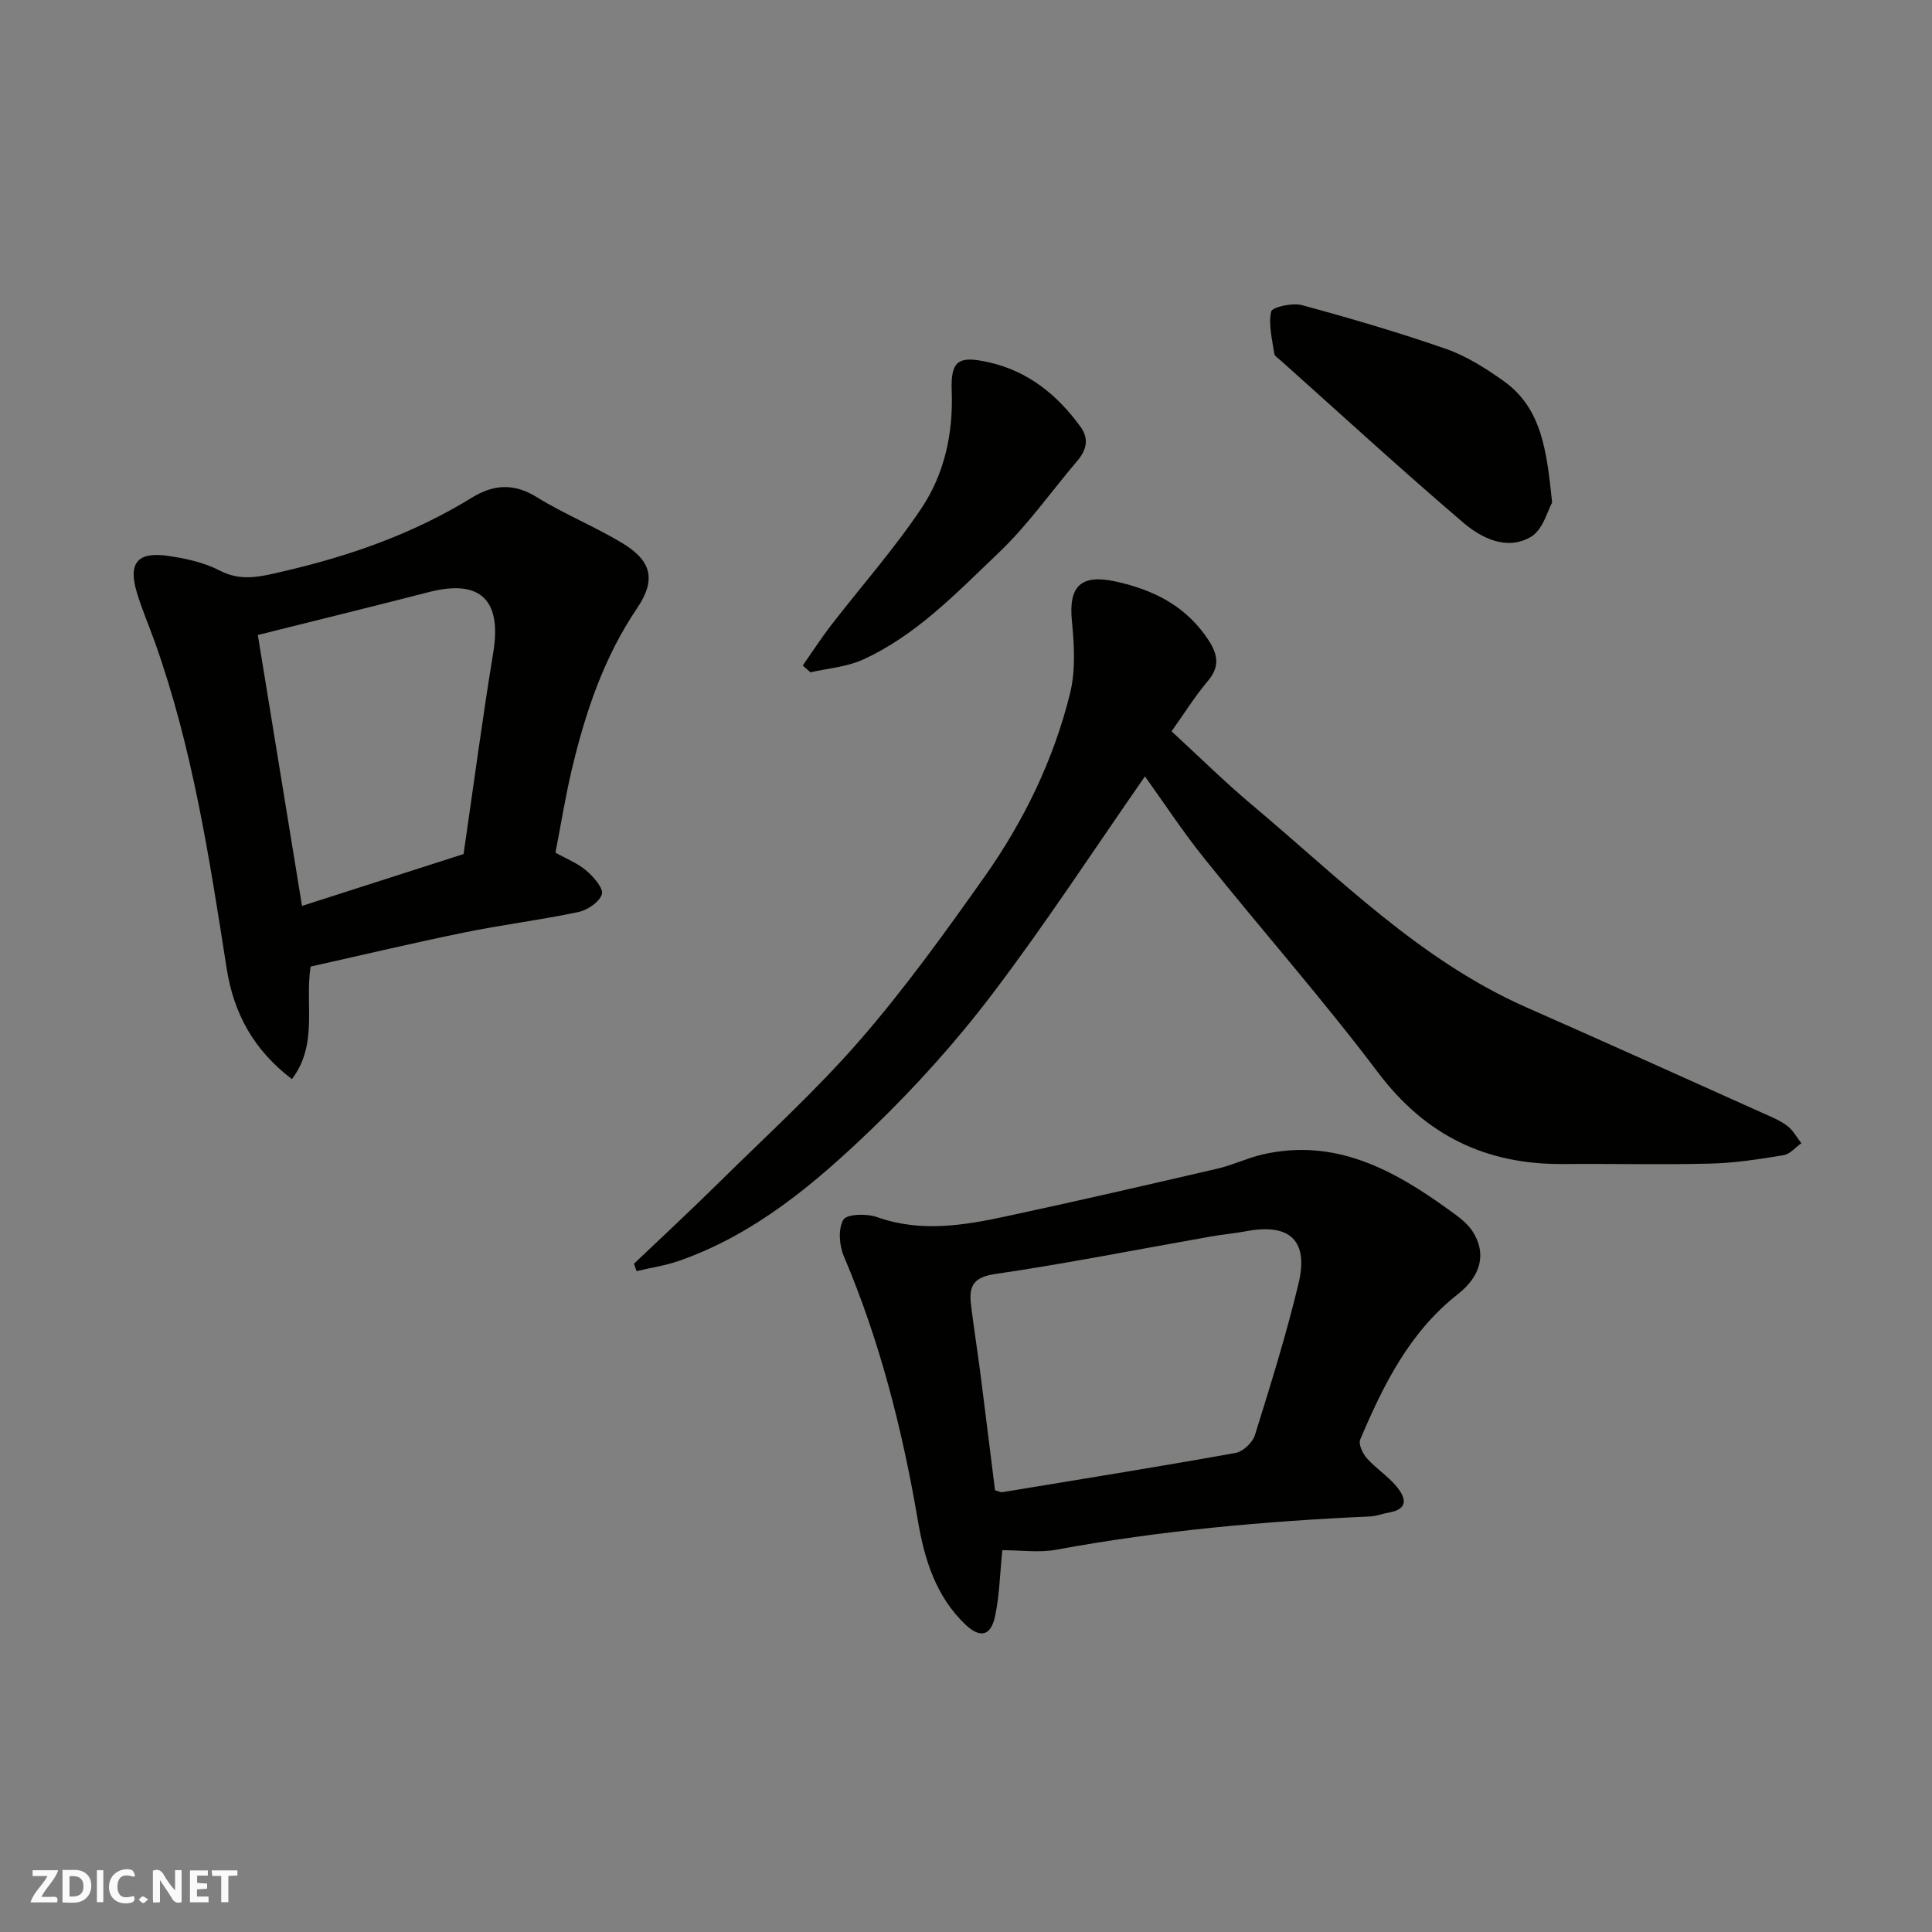 <svg enable-background="new 0 0 400 400" viewBox="0 0 400 400" xmlns="http://www.w3.org/2000/svg"><rect x="0" y="0" width="400" height="400" fill="#808080" stroke="none"/><g fill="#fafafb"><path d="m37.59 393.81c-.92.31-1.52.05-2-.78-.7-1.2-1.52-2.34-2.47-3.78v4.59c-.55.03-.95.05-1.41.07-.03-.37-.06-.64-.06-.91 0-1.91 0-3.81 0-5.7 1.13-.41 1.77-.03 2.29.91.62 1.11 1.38 2.14 2.31 3.19v-4.2h1.35v6.61z"/><path d="m12.94 393.88v-6.75c1.9.19 3.93-.54 5.37 1.29.8 1.01.78 2.88.03 3.97-1.37 1.97-3.4 1.51-5.4 1.49m1.45-1.22c2.04.12 2.92-.58 2.89-2.21-.03-1.51-.98-2.19-2.89-2z"/><path d="m11.81 393.87h-5.49c.68-2.18 2.47-3.48 3.51-5.45h-3.08v-1.21h5.29c-.71 2.13-2.44 3.48-3.47 5.51.86 0 1.63.04 2.39-.01.79-.05 1.14.21.85 1.16"/><path d="m39.33 393.86v-6.61h3.7v1.07h-2.22v1.52c.68.04 1.34.09 2.07.13v1.07c-.72.05-1.38.09-2.1.14v1.48h2.4v1.19h-3.85z"/><path d="m27.71 388.56c-1.15-.3-2.46-.61-3.1.64-.37.73-.41 1.93-.06 2.67.63 1.35 1.99.93 3.17.68.35.94-.01 1.32-.93 1.46-1.62.25-3.05-.27-3.76-1.48-.73-1.24-.6-3.03.31-4.17.88-1.11 2.71-1.7 4-1.16.32.13.44.74.65 1.12-.1.08-.19.16-.28.24"/><path d="m49.15 387.24v1.07c-.59.02-1.17.05-1.87.08v5.44h-1.48v-5.44h-1.85c-.05-.4-.08-.73-.13-1.15z"/><path d="m20.06 387.21h1.33v6.62h-1.33z"/><path d="m30.68 393.25c-.49.38-.8.79-1.05.76-.32-.05-.6-.45-.9-.7.26-.24.51-.64.8-.67.29-.04.62.3 1.15.61"/></g><path d="m237.05 160.74c-10.55 15.16-20.54 30.48-31.57 45.02-7.55 9.95-16.02 19.36-25.03 28.02-11.68 11.22-24.12 21.75-39.82 27.25-2.85 1-5.89 1.44-8.84 2.14-.18-.51-.35-1.02-.53-1.53 5.79-5.52 11.66-10.96 17.36-16.58 9.89-9.77 20.24-19.16 29.35-29.63 9.32-10.71 17.67-22.32 25.88-33.93 8.13-11.5 14.28-24.17 17.68-37.88 1.18-4.75.89-10.03.4-14.98-.73-7.31 1.86-9.82 9.04-8.25 7.97 1.74 14.69 5.15 19.28 12.21 1.93 2.98 2.3 5.45-.18 8.4-2.73 3.24-4.99 6.88-7.51 10.41 5.49 5.04 10.94 10.44 16.8 15.36 18.04 15.13 34.71 32.13 56.77 41.84 16.26 7.16 32.45 14.49 48.66 21.76 1.79.8 3.66 1.55 5.21 2.7 1.21.9 1.99 2.39 2.96 3.62-1.23.86-2.37 2.26-3.7 2.48-5 .82-10.05 1.62-15.09 1.74-10.16.26-20.33 0-30.49.09-16 .14-28.53-5.9-38.36-18.93-11.45-15.18-24.06-29.48-35.96-44.32-4.48-5.57-8.42-11.59-12.31-17.01z" fill="#010100"/><path d="m207.52 320.95c-.51 4.99-.59 9.45-1.51 13.72-.89 4.1-3.12 4.55-6.16 1.65-6.09-5.82-8.45-13.46-9.8-21.42-3.2-18.82-7.86-37.2-15.35-54.83-.95-2.23-1.2-5.68-.08-7.55.71-1.19 4.83-1.29 6.94-.54 9.01 3.21 17.89 1.75 26.75-.15 14.62-3.14 29.2-6.5 43.77-9.88 3.15-.73 6.12-2.19 9.27-2.92 14.95-3.46 27.04 3.08 38.54 11.39 1.83 1.32 3.83 2.71 5.01 4.55 2.9 4.52 1.78 9.17-3.12 13.02-9.99 7.86-15.37 18.76-20.16 30.04-.41.96.5 2.9 1.37 3.88 1.85 2.09 4.3 3.65 6.09 5.78 1.9 2.26 2.76 4.74-1.58 5.48-1.27.21-2.5.73-3.77.79-21.81.98-43.52 2.92-65.03 6.89-3.53.66-7.29.1-11.18.1zm-1.51-12.4c.88.24 1.21.44 1.5.39 16.1-2.65 32.21-5.24 48.28-8.12 1.55-.28 3.54-2.14 4.02-3.67 3.24-10.39 6.49-20.8 9.03-31.37 2.16-8.98-1.83-12.59-10.89-10.86-2.41.46-4.87.66-7.28 1.09-14.94 2.63-29.82 5.59-44.82 7.79-5.58.82-5.14 3.87-4.66 7.61.57 4.38 1.24 8.74 1.81 13.12 1.03 8.07 2.03 16.16 3.01 24.02z" fill="#010100"/><path d="m115 176.53c2.24 1.26 4.58 2.17 6.39 3.72 1.5 1.28 3.59 3.66 3.22 4.88-.49 1.62-2.98 3.3-4.88 3.7-7.81 1.65-15.77 2.63-23.6 4.23-10.66 2.18-21.25 4.7-31.83 7.06-1.2 7.84 1.6 16.09-3.86 23.3-7.95-6.07-12.05-13.58-13.52-22.96-3.57-22.85-7.07-45.74-14.91-67.66-1.2-3.36-2.63-6.65-3.66-10.07-1.86-6.15.08-8.56 6.45-7.64 3.67.53 7.49 1.37 10.74 3.06 4.41 2.29 8.42 1.22 12.7.24 13.89-3.18 27.21-7.81 39.41-15.33 4.5-2.77 8.71-3.09 13.47-.14 5.69 3.52 11.97 6.06 17.7 9.51 6.07 3.65 7.09 7.57 3.08 13.5-6.89 10.19-10.69 21.53-13.49 33.29-1.31 5.52-2.21 11.15-3.41 17.31zm-19.02.29c2.04-14.01 3.88-27.92 6.15-41.76 1.78-10.87-2.7-15.21-13.31-12.48-11.79 3.03-23.61 5.93-35.44 8.89 3.02 18.5 6.03 36.95 9.15 56.09 11.27-3.62 22.21-7.14 33.45-10.74z" fill="#010100"/><path d="m321.35 104.04c-.89 1.54-1.87 5.63-4.39 7.11-4.95 2.91-10.23.29-14.06-2.99-12.79-10.92-25.19-22.31-37.74-33.52-.49-.44-1.26-.9-1.34-1.44-.42-2.91-1.23-5.97-.64-8.7.2-.91 4.38-1.86 6.35-1.33 10.04 2.72 20.04 5.65 29.86 9.07 4.22 1.47 8.18 4 11.87 6.61 7.93 5.63 8.97 14.39 10.09 25.19z" fill="#010100"/><path d="m166.2 137.79c1.94-2.77 3.78-5.62 5.84-8.3 6.25-8.09 13.07-15.79 18.74-24.27 4.77-7.13 6.59-15.5 6.26-24.26-.23-6.29 1.35-7.36 7.55-5.98 8.23 1.82 14.29 6.73 19.12 13.38 1.83 2.53 1.22 4.84-.68 7.07-5.42 6.38-10.28 13.33-16.31 19.06-8.64 8.22-17 17.06-28.12 22.1-3.32 1.5-7.19 1.77-10.81 2.61-.52-.46-1.05-.94-1.59-1.41z" fill="#010100"/></svg>